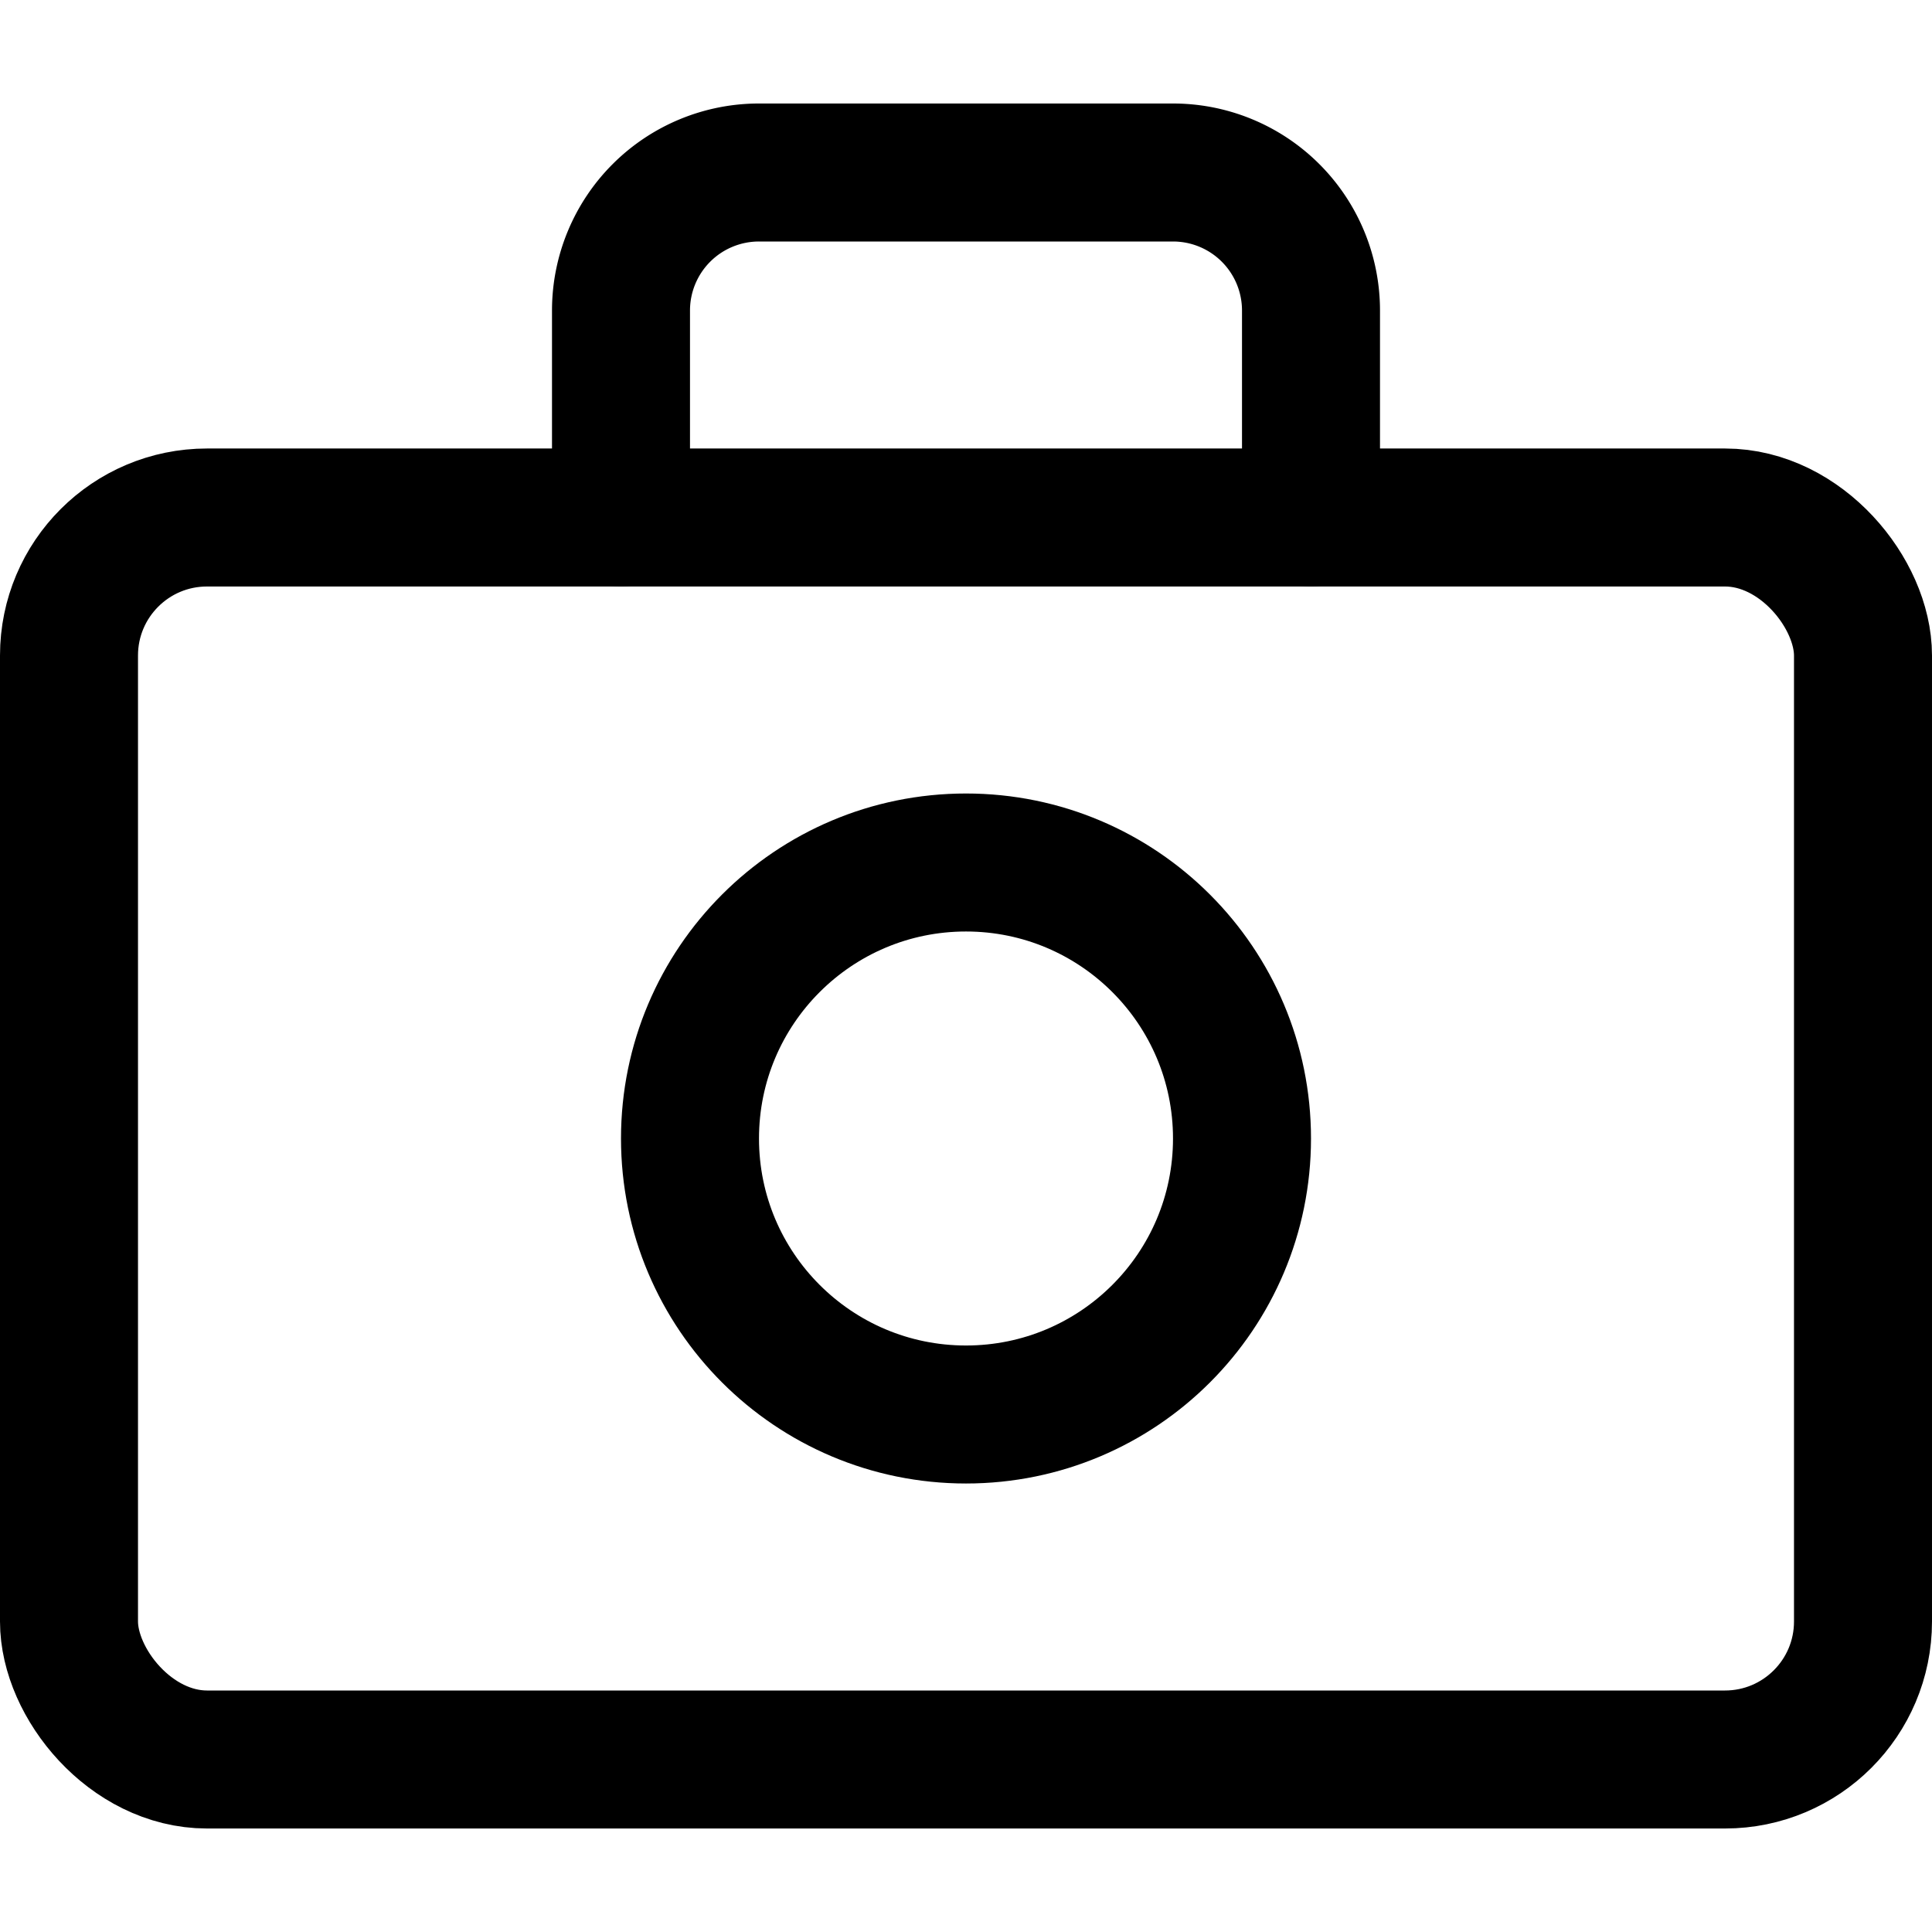<svg xmlns="http://www.w3.org/2000/svg" viewBox="0 0 14 14">
  
<g transform="matrix(1,0,0,1,0,0)"><g>
    <rect x="0.5" y="3.75" width="13" height="9" rx="1" style="fill: none;stroke: #000000;stroke-linecap: round;stroke-linejoin: round"></rect>
    <circle cx="7" cy="8.25" r="2" style="fill: none;stroke: #000000;stroke-linecap: round;stroke-linejoin: round"></circle>
    <path d="M9.5,3.75V2.25a1,1,0,0,0-1-1h-3a1,1,0,0,0-1,1v1.5" style="fill: none;stroke: #000000;stroke-linecap: round;stroke-linejoin: round"></path>
  </g></g></svg>